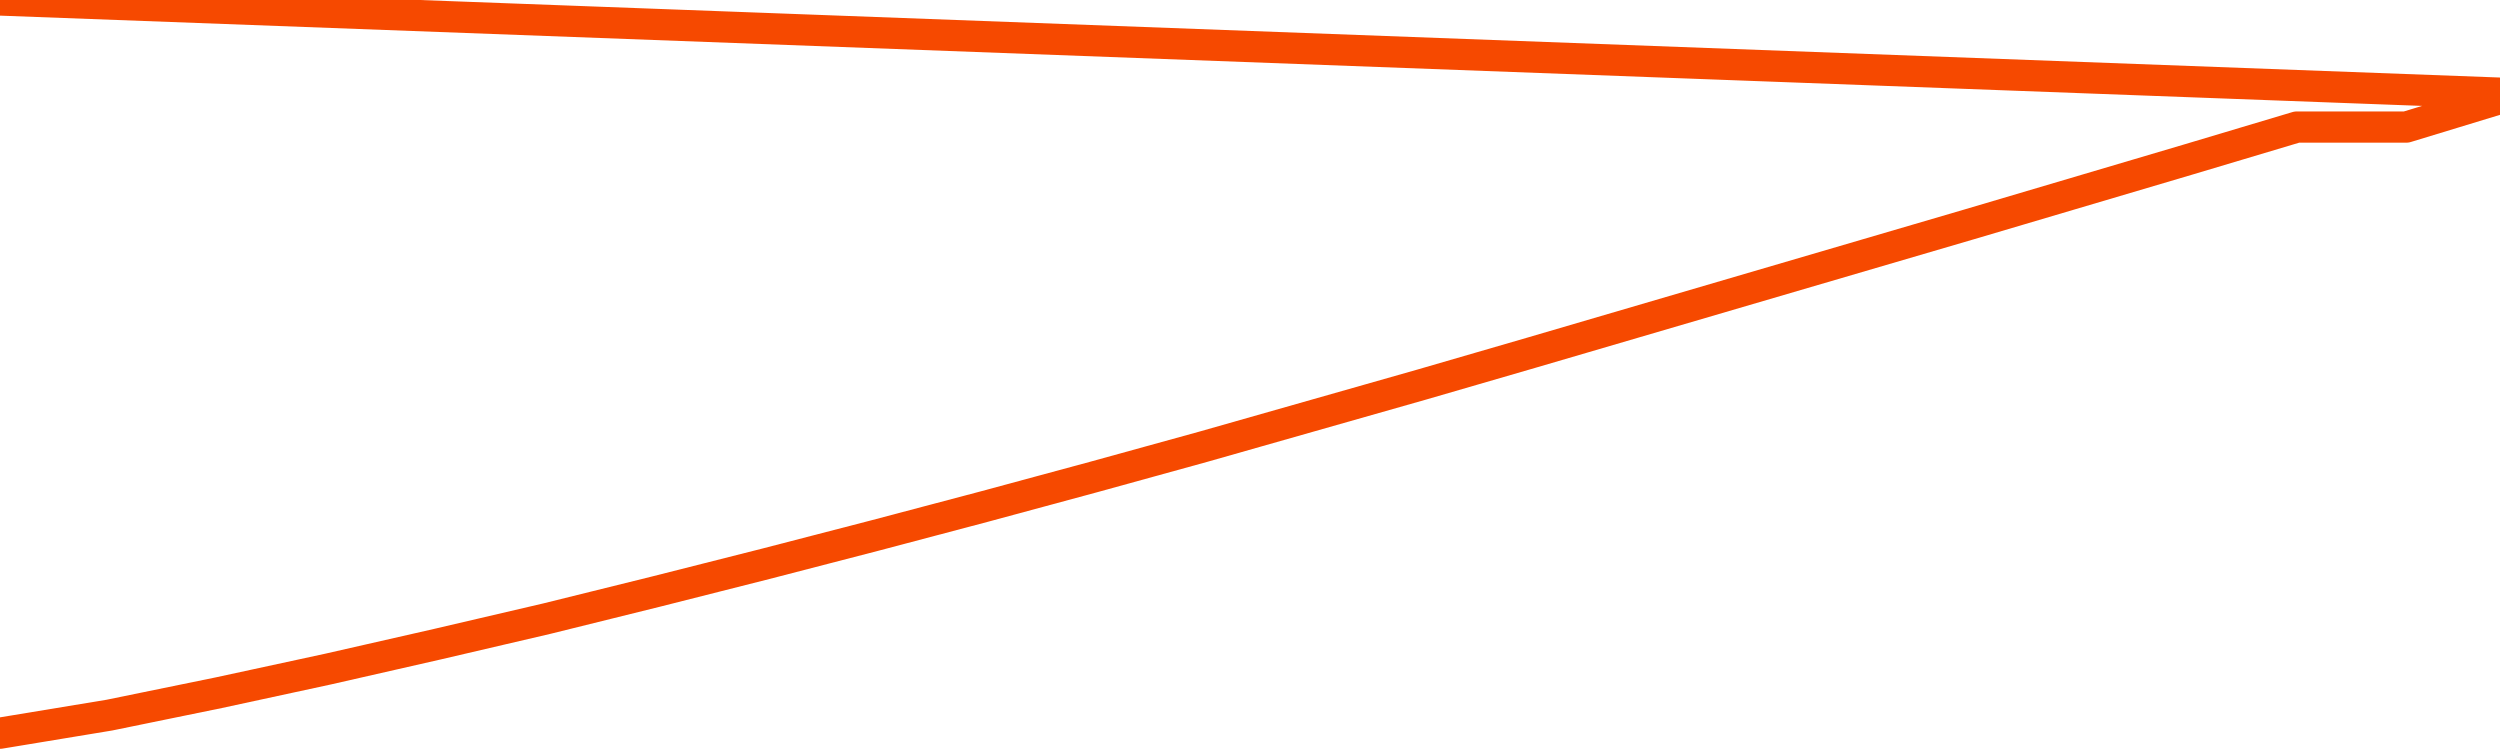       <svg
        version="1.1"
        xmlns="http://www.w3.org/2000/svg"
        width="80"
        height="24"
        viewBox="0 0 80 24">
        <path
          fill="url(#gradient)"
          fill-opacity="0.56"
          stroke="none"
          d="M 0,26 0.0,23.462 3.5,22.884 7.0,22.167 10.5,21.41 14.0,20.613 17.5,19.796 21.0,18.929 24.5,18.043 28.0,17.136 31.5,16.21 35.0,15.263 38.5,14.297 42.0,13.301 45.5,12.305 49.0,11.288 52.5,10.262 56.0,9.236 59.5,8.21 63.0,7.184 66.5,6.148 70.0,5.112 73.5,4.066 77.0,4.066 80.5,3.0 82,26 Z"
        />
        <path
          fill="none"
          stroke="#F64900"
          stroke-width="1"
          stroke-linejoin="round"
          stroke-linecap="round"
          d="M 0.0,23.462 3.5,22.884 7.0,22.167 10.5,21.41 14.0,20.613 17.5,19.796 21.0,18.929 24.5,18.043 28.0,17.136 31.5,16.21 35.0,15.263 38.5,14.297 42.0,13.301 45.5,12.305 49.0,11.288 52.5,10.262 56.0,9.236 59.5,8.21 63.0,7.184 66.5,6.148 70.0,5.112 73.5,4.066 77.0,4.066 80.5,3.0.join(' ') }"
        />
      </svg>
